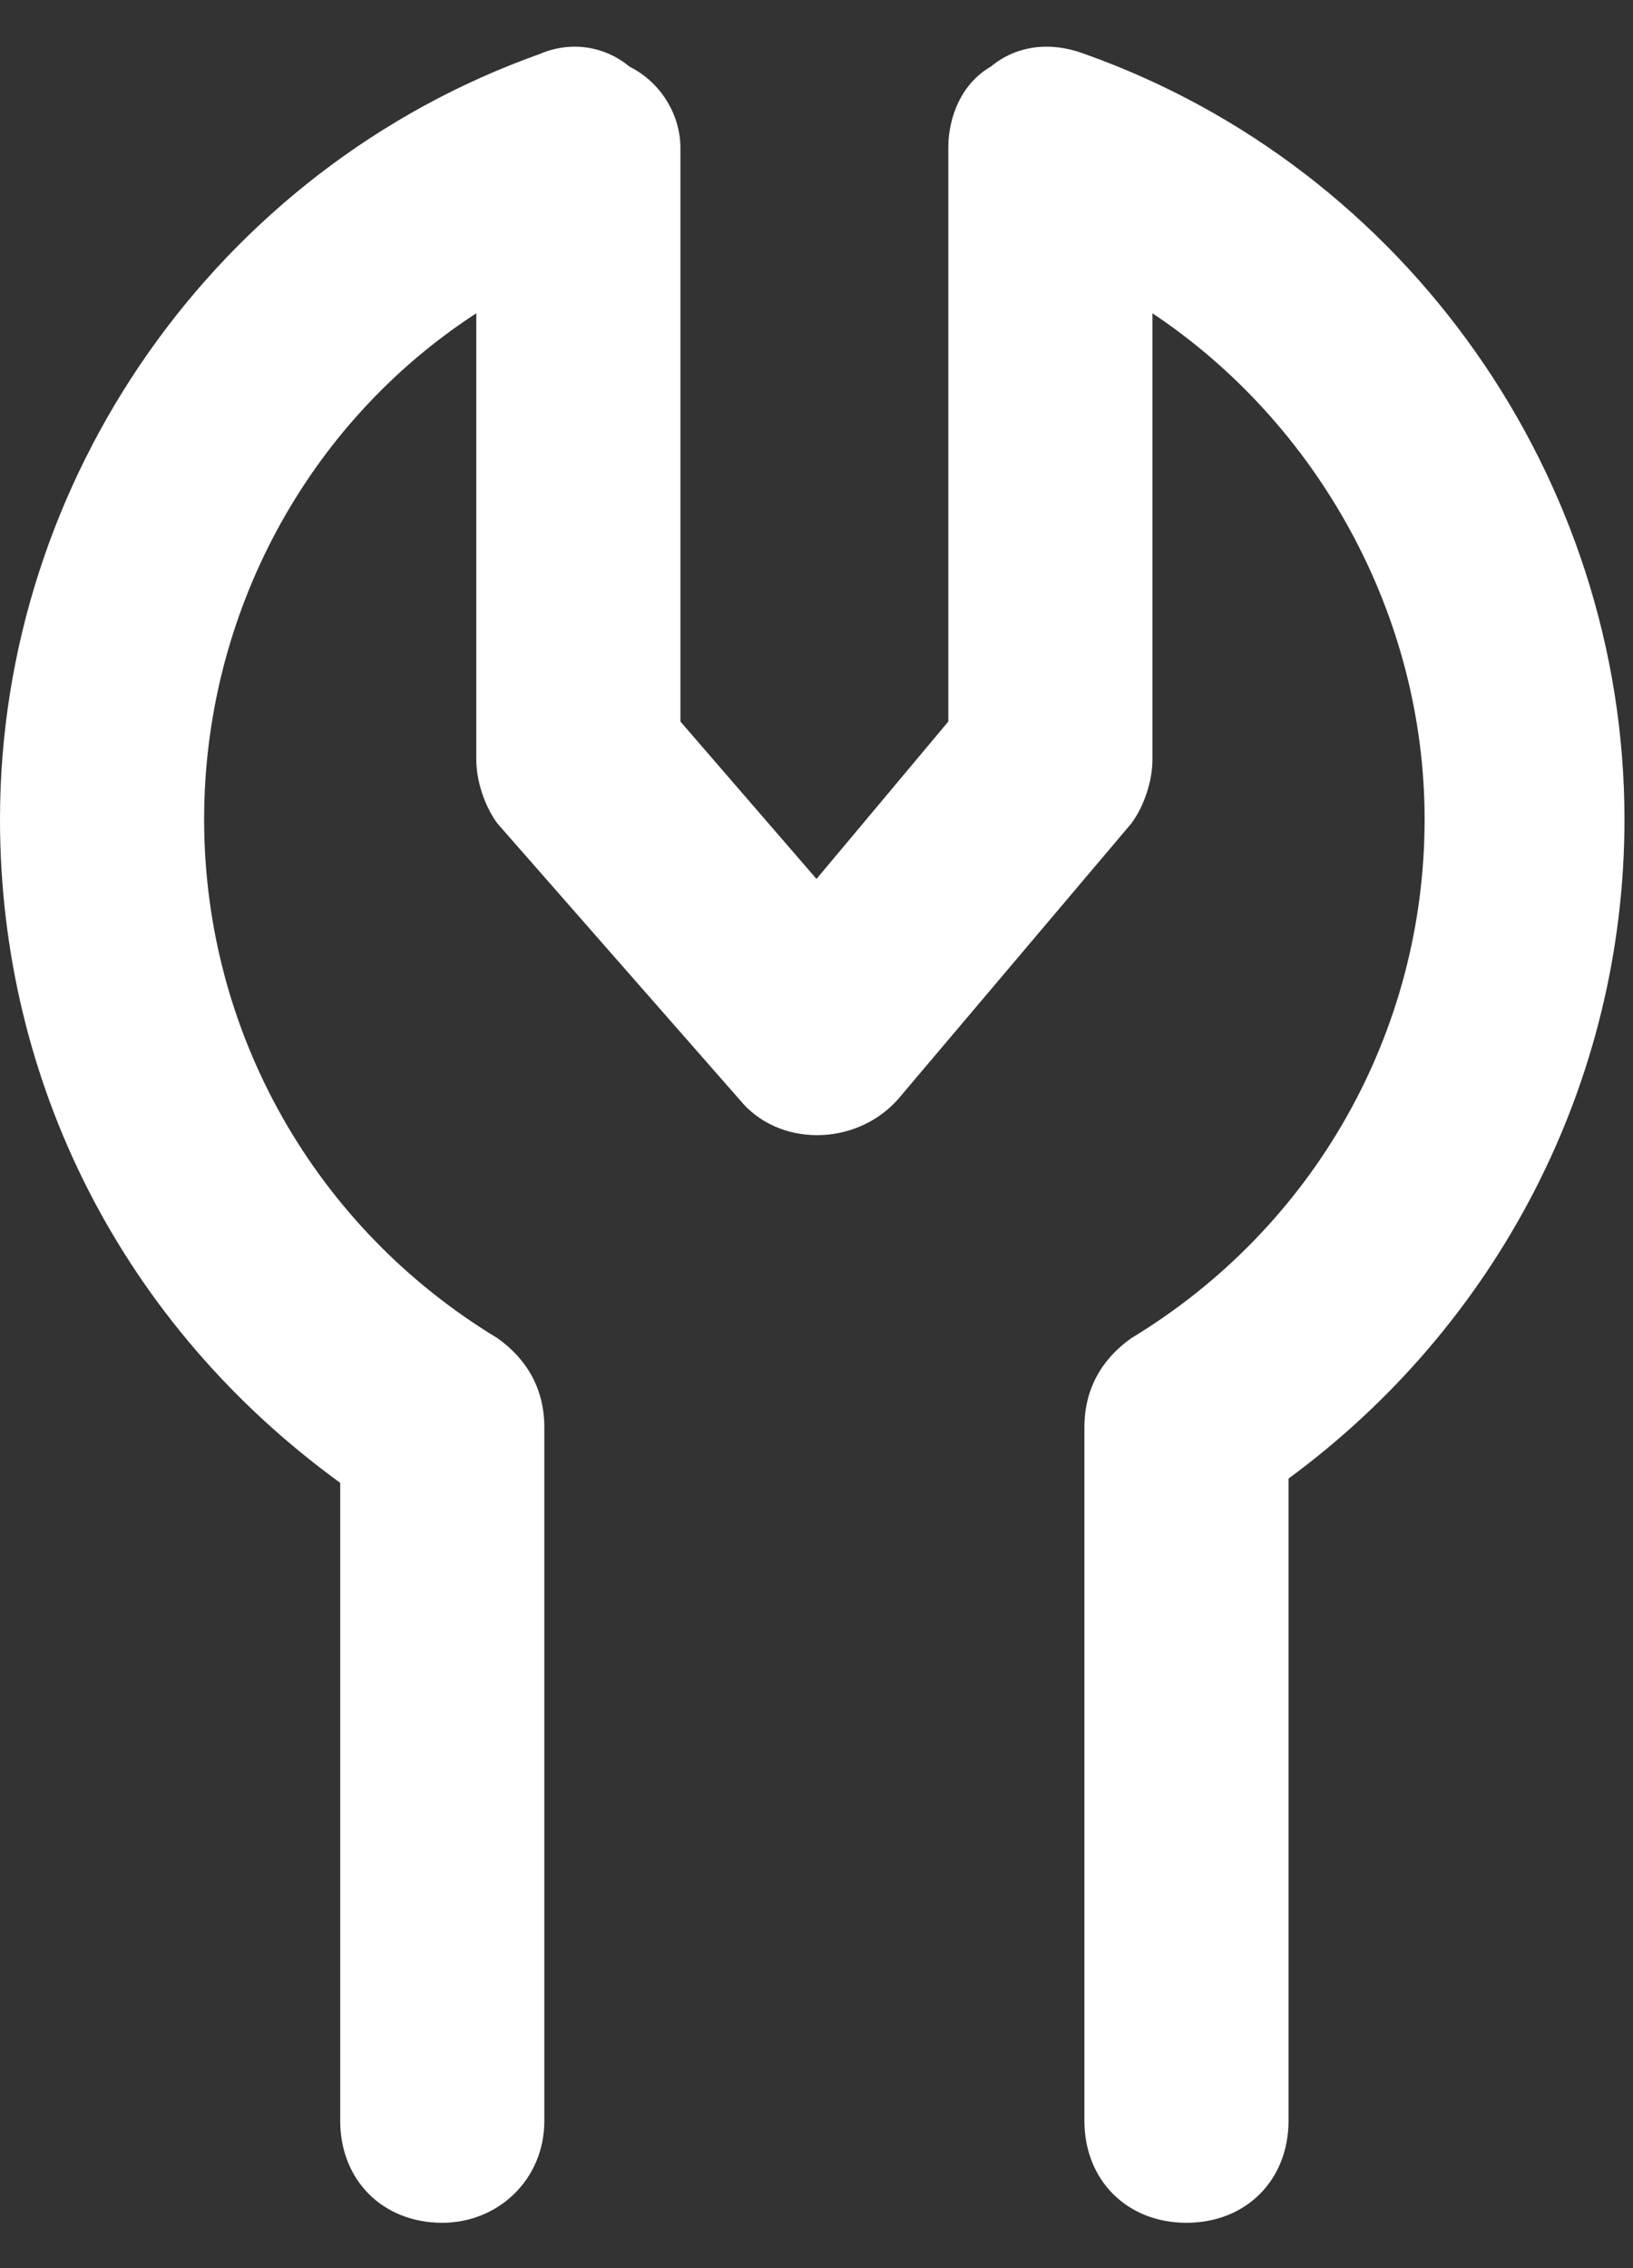 <svg width="18" height="25" viewBox="0 0 18 25" fill="none" xmlns="http://www.w3.org/2000/svg">
<rect x="0" y="0" width="18" height="25" fill="#333333" stroke="none"/>
<path d="M13.078 24.5C12.422 24.5 11.953 24.031 11.953 23.375V15.734C11.953 15.312 12.141 14.984 12.469 14.75C14.484 13.531 15.703 11.375 15.703 9.031C15.703 6.781 14.531 4.672 12.703 3.453V8.375C12.703 8.609 12.609 8.891 12.469 9.078L9.891 12.125C9.422 12.641 8.578 12.641 8.156 12.125L5.484 9.078C5.344 8.891 5.25 8.609 5.25 8.375V3.453C3.375 4.672 2.25 6.781 2.25 9.031C2.25 11.375 3.469 13.531 5.484 14.75C5.812 14.984 6 15.312 6 15.734V23.375C6 24.031 5.484 24.5 4.875 24.5C4.219 24.5 3.75 24.031 3.75 23.375V16.344C1.359 14.609 0 11.938 0 9.031C0 5.281 2.391 1.859 5.953 0.594C6.281 0.453 6.656 0.5 6.938 0.734C7.312 0.922 7.5 1.297 7.5 1.625V7.953L9 9.688L10.453 7.953V1.625C10.453 1.297 10.594 0.922 10.922 0.734C11.203 0.5 11.578 0.453 11.953 0.594C15.516 1.859 17.906 5.281 17.906 9.031C17.906 11.938 16.5 14.609 14.203 16.297V23.375C14.203 24.031 13.734 24.5 13.078 24.5Z" fill="#fff"/>
</svg>
